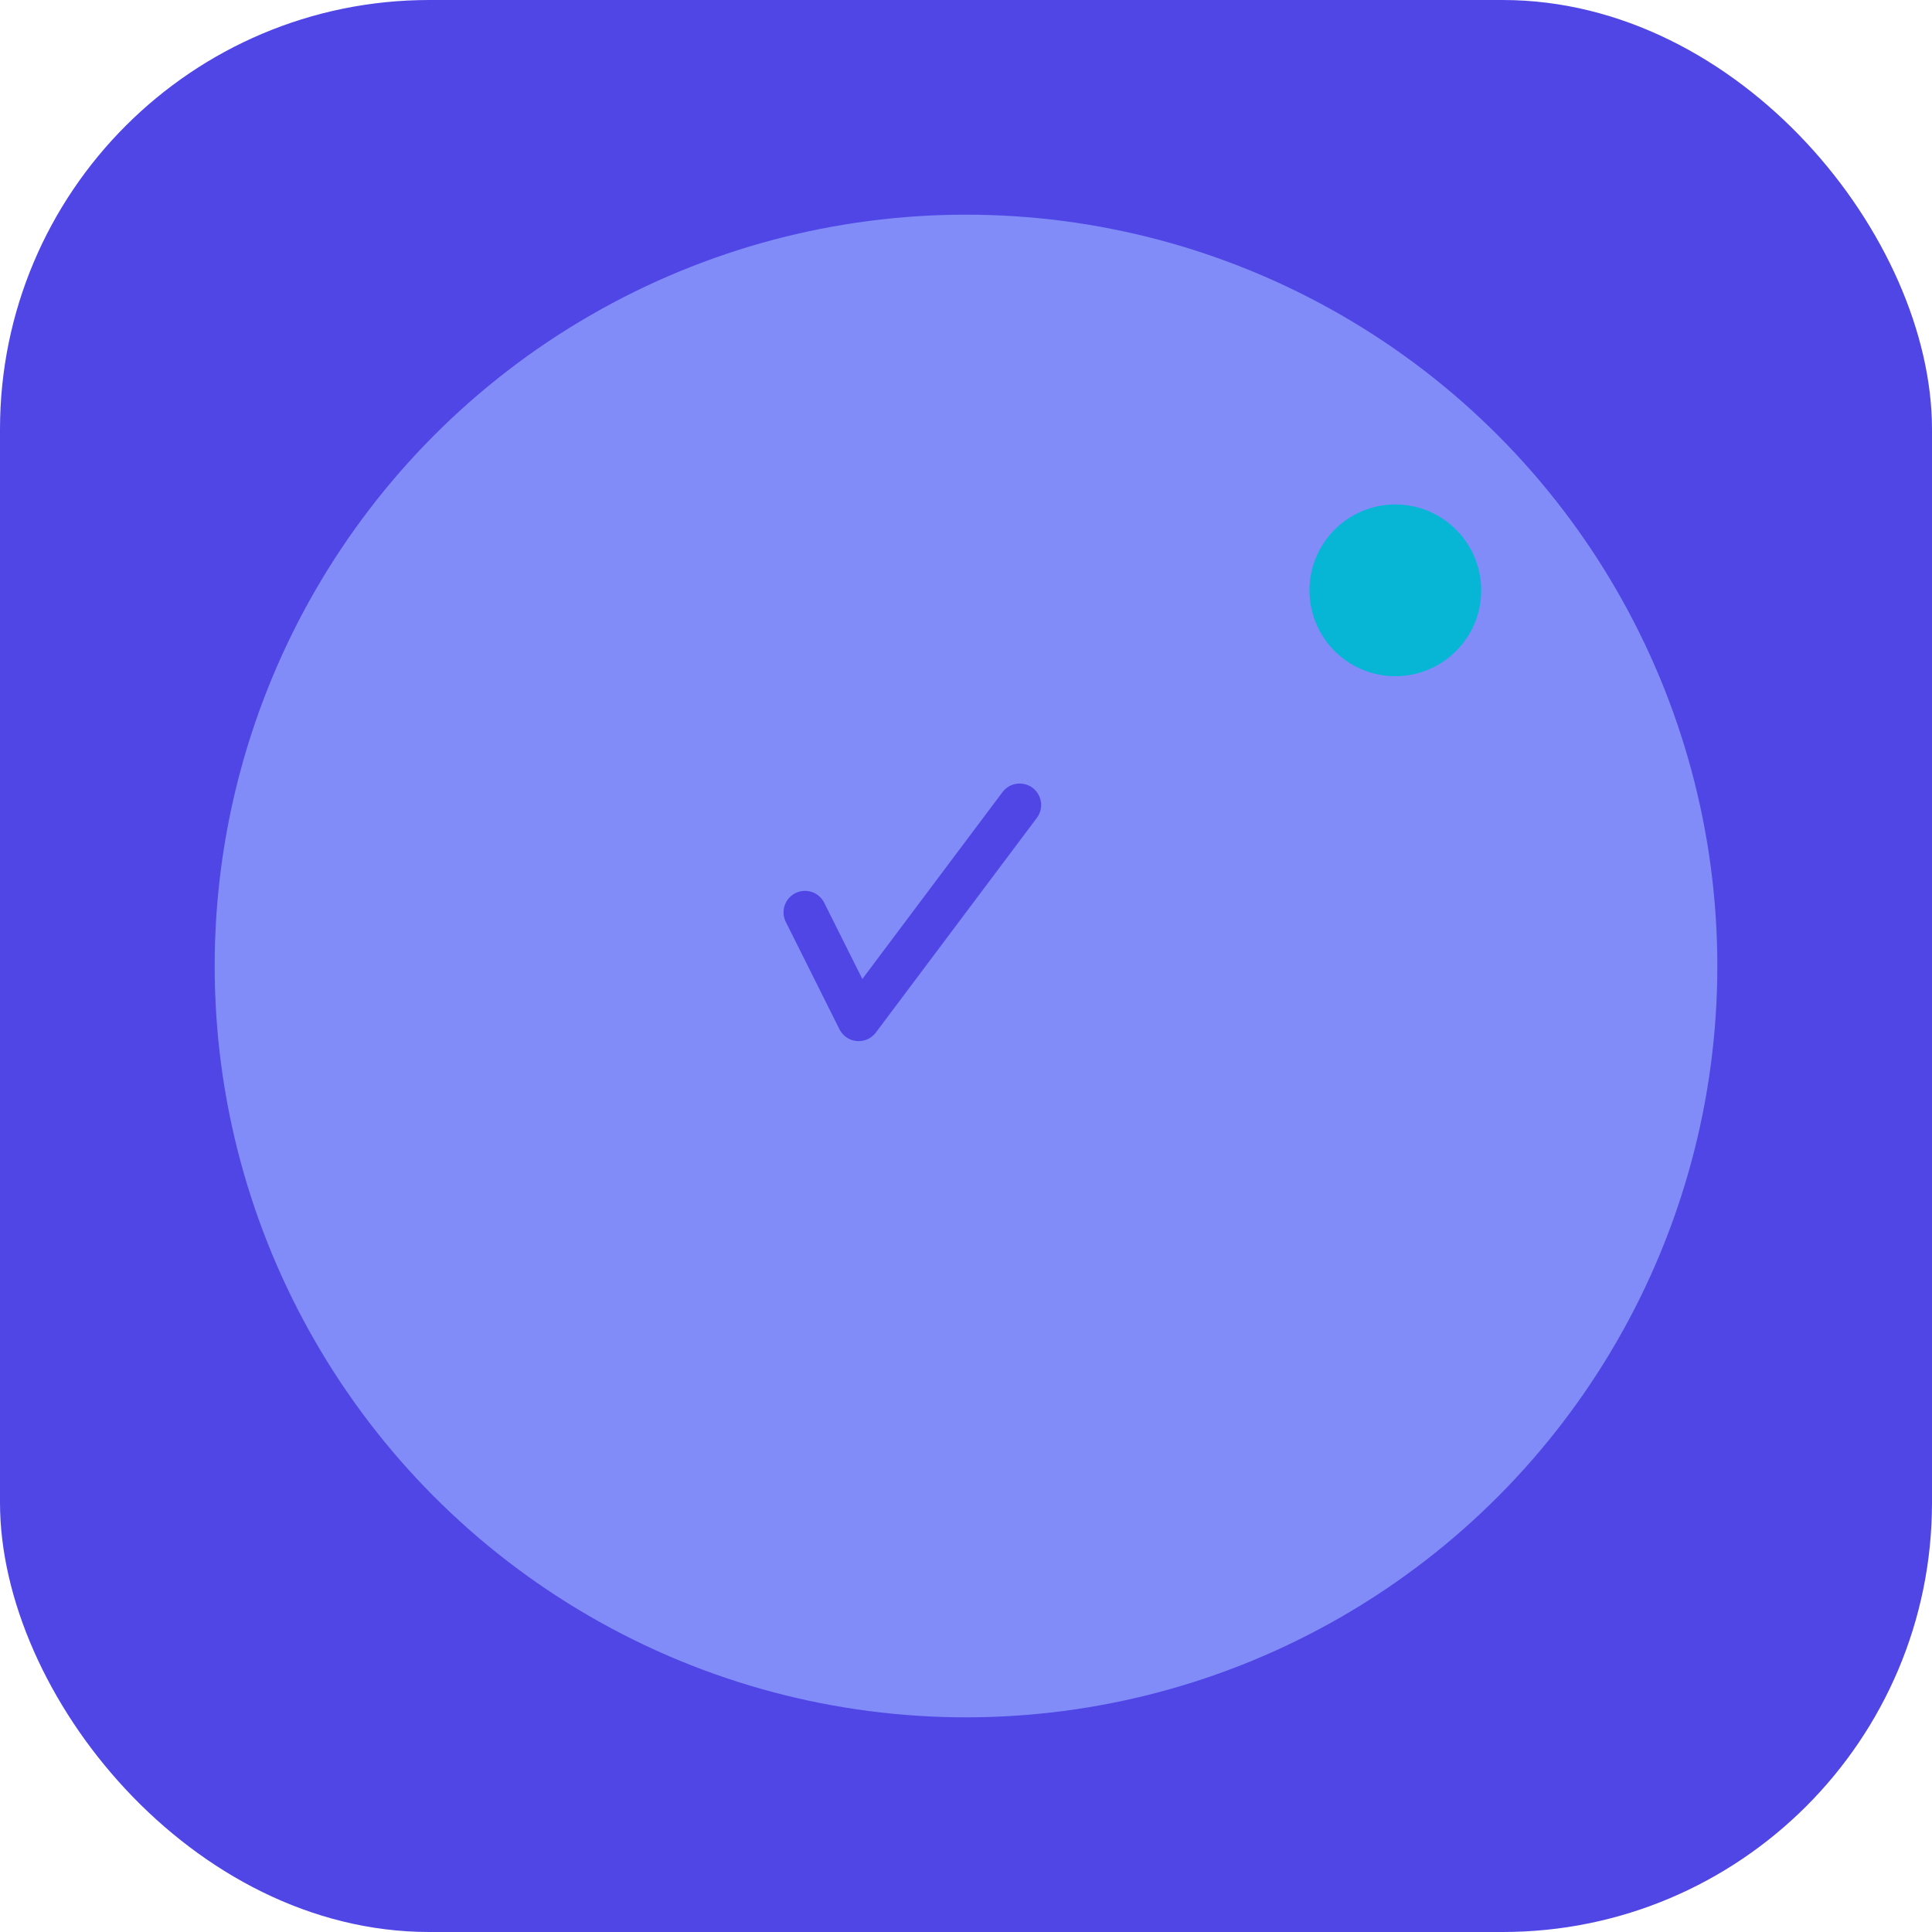 <svg xmlns="http://www.w3.org/2000/svg" viewBox="0 0 180 180" fill="none">
  <rect width="180" height="180" rx="40" fill="#4F46E5"/>
  <circle cx="90" cy="90" r="70" fill="#818CF8"/>
  <path d="M75 85L80 95L95 75" stroke="#4F46E5" stroke-width="4" stroke-linecap="round" stroke-linejoin="round" fill="none"/>
  <circle cx="130" cy="55" r="8" fill="#06B6D4"/>
  <rect x="50" y="120" width="60" height="8" rx="4" fill="#818CF8"/>
</svg>
